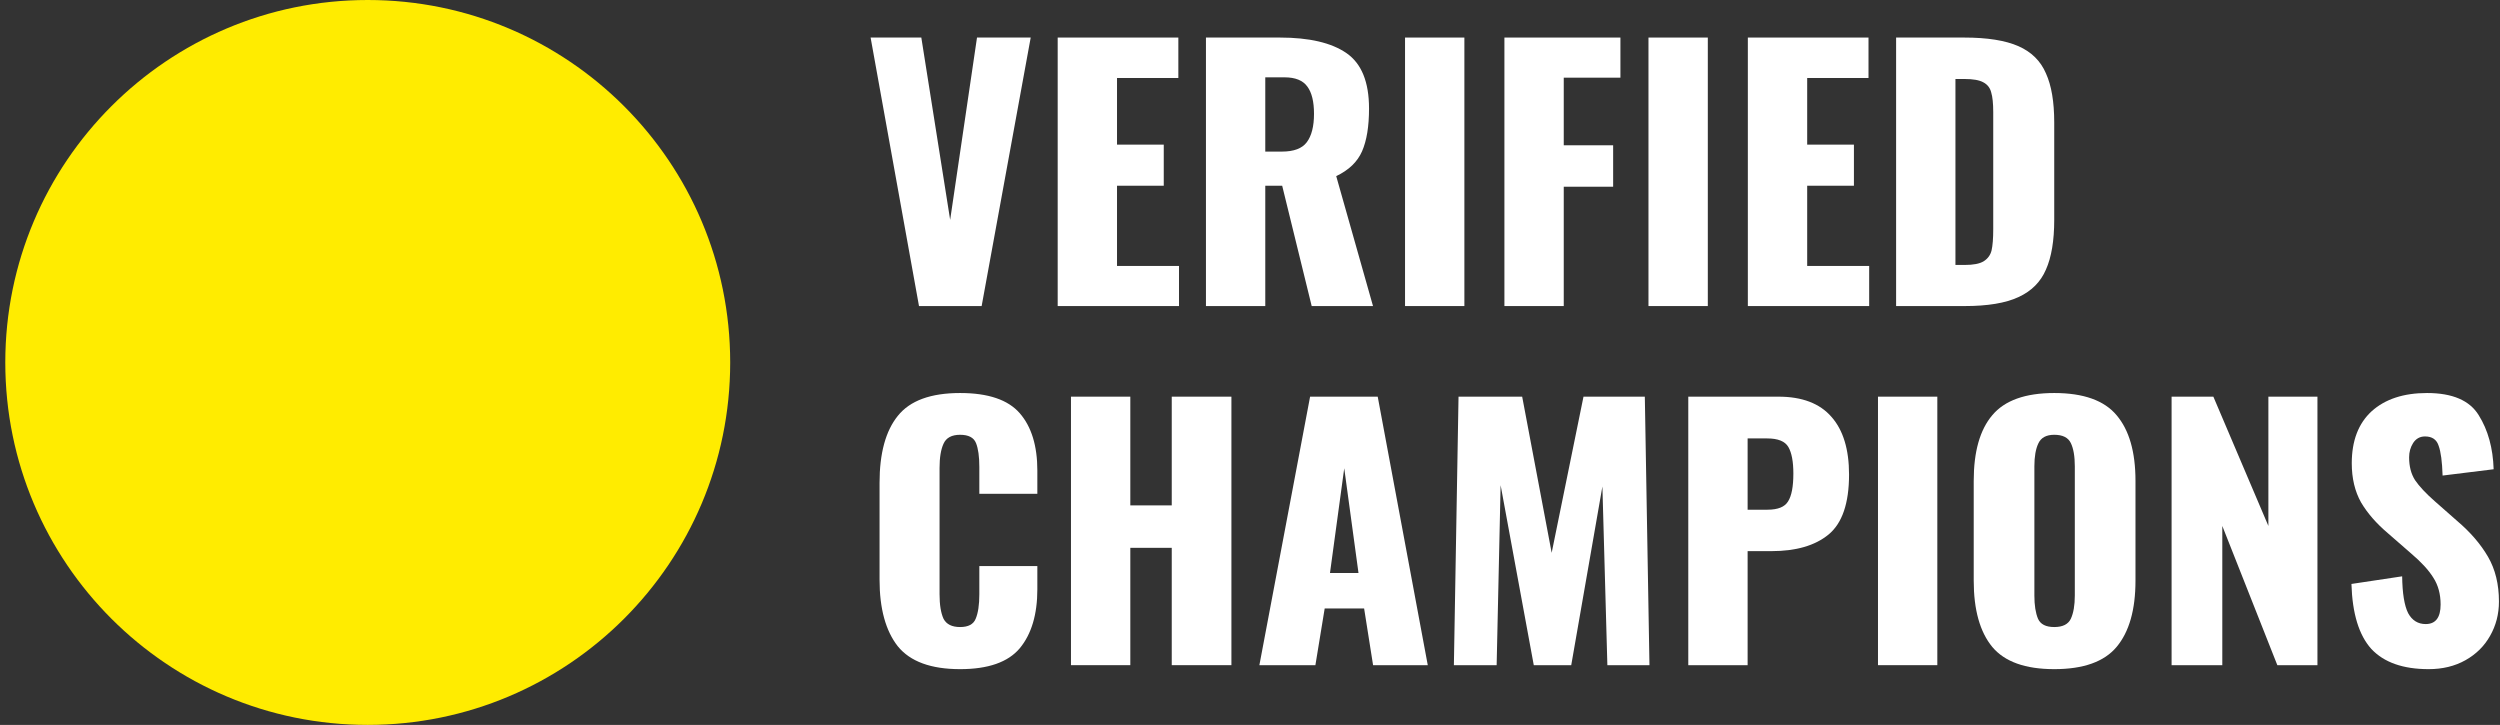 <?xml version="1.0" encoding="UTF-8"?> <svg xmlns="http://www.w3.org/2000/svg" width="269" height="78" viewBox="0 0 269 78" fill="none"><rect x="0" y="0" width="269" height="78" fill="#333333" stroke="none"/><path d="M93.677 4.041H99.134L102.237 23.658L105.126 4.041H110.904L105.625 32.932H98.884L93.677 4.041Z" fill="white"></path><path d="M113.807 4.041H126.79V8.392H120.191V15.562H125.22V19.984H120.191V28.616H126.861V32.932H113.807V4.041Z" fill="white"></path><path d="M129.76 4.041H137.713C140.876 4.041 143.266 4.6 144.883 5.717C146.5 6.835 147.308 8.82 147.308 11.674C147.308 13.6 147.058 15.133 146.559 16.275C146.06 17.416 145.132 18.308 143.777 18.95L147.736 32.932H141.138L137.963 19.984H136.144V32.932H129.76V4.041ZM137.927 16.311C139.212 16.311 140.103 15.978 140.603 15.312C141.126 14.622 141.387 13.6 141.387 12.244C141.387 10.937 141.149 9.962 140.674 9.32C140.198 8.654 139.378 8.321 138.213 8.321H136.144V16.311H137.927Z" fill="white"></path><path d="M151.182 4.041H157.567V32.932H151.182V4.041Z" fill="white"></path><path d="M161.875 4.041H174.358V8.357H168.259V15.633H173.574V20.091H168.259V32.932H161.875V4.041Z" fill="white"></path><path d="M177.376 4.041H183.76V32.932H177.376V4.041Z" fill="white"></path><path d="M188.068 4.041H201.051V8.392H194.453V15.562H199.482V19.984H194.453V28.616H201.123V32.932H188.068V4.041Z" fill="white"></path><path d="M204.021 4.041H211.333C213.83 4.041 215.78 4.35 217.183 4.968C218.586 5.586 219.572 6.561 220.143 7.893C220.738 9.201 221.035 10.96 221.035 13.172V23.658C221.035 25.893 220.738 27.677 220.143 29.008C219.572 30.34 218.586 31.327 217.183 31.969C215.803 32.611 213.877 32.932 211.404 32.932H204.021V4.041ZM211.404 28.509C212.332 28.509 213.009 28.378 213.438 28.117C213.889 27.831 214.175 27.439 214.294 26.94C214.412 26.416 214.472 25.655 214.472 24.657V12.066C214.472 11.139 214.401 10.437 214.258 9.962C214.139 9.462 213.854 9.094 213.402 8.856C212.974 8.618 212.296 8.499 211.369 8.499H210.406V28.509H211.404Z" fill="white"></path><path d="M103.307 72C100.168 72 97.933 71.18 96.602 69.539C95.294 67.874 94.64 65.485 94.64 62.37V51.955C94.64 48.768 95.294 46.367 96.602 44.75C97.909 43.109 100.145 42.289 103.307 42.289C106.327 42.289 108.467 43.014 109.727 44.464C110.988 45.915 111.618 47.972 111.618 50.635V53.132H105.376V50.243C105.376 49.125 105.257 48.269 105.019 47.675C104.781 47.08 104.211 46.783 103.307 46.783C102.403 46.783 101.809 47.104 101.524 47.746C101.238 48.364 101.096 49.232 101.096 50.35V63.939C101.096 65.08 101.238 65.96 101.524 66.579C101.833 67.173 102.427 67.47 103.307 67.47C104.187 67.47 104.746 67.173 104.983 66.579C105.245 65.96 105.376 65.08 105.376 63.939V60.907H111.618V63.404C111.618 66.115 110.988 68.231 109.727 69.753C108.467 71.251 106.327 72 103.307 72Z" fill="white"></path><path d="M115.237 42.681H121.622V54.38H126.08V42.681H132.5V71.572H126.08V58.946H121.622V71.572H115.237V42.681Z" fill="white"></path><path d="M140.966 42.681H148.242L153.628 71.572H147.743L146.78 65.473H142.536L141.537 71.572H135.509L140.966 42.681ZM146.174 61.656L144.64 50.385L143.106 61.656H146.174Z" fill="white"></path><path d="M156.938 42.681H163.786L166.96 59.481L170.384 42.681H176.983L177.482 71.572H172.953L172.418 52.347L169.065 71.572H165.034L161.467 52.204L161.039 71.572H156.438L156.938 42.681Z" fill="white"></path><path d="M181.659 42.681H191.361C193.905 42.681 195.807 43.406 197.068 44.857C198.328 46.283 198.958 48.352 198.958 51.063C198.958 54.154 198.221 56.306 196.747 57.519C195.296 58.708 193.251 59.302 190.612 59.302H188.044V71.572H181.659V42.681ZM190.184 54.844C191.301 54.844 192.038 54.547 192.395 53.952C192.776 53.358 192.966 52.359 192.966 50.956C192.966 49.672 192.787 48.721 192.431 48.102C192.074 47.484 191.313 47.175 190.148 47.175H188.044V54.844H190.184Z" fill="white"></path><path d="M202.071 42.681H208.456V71.572H202.071V42.681Z" fill="white"></path><path d="M221.039 72C217.924 72 215.701 71.203 214.369 69.61C213.037 67.993 212.372 65.615 212.372 62.477V51.741C212.372 48.602 213.037 46.248 214.369 44.678C215.701 43.085 217.924 42.289 221.039 42.289C224.178 42.289 226.413 43.085 227.745 44.678C229.1 46.272 229.778 48.626 229.778 51.741V62.477C229.778 65.615 229.1 67.993 227.745 69.61C226.413 71.203 224.178 72 221.039 72ZM221.039 67.47C221.943 67.47 222.537 67.173 222.822 66.579C223.108 65.96 223.25 65.128 223.25 64.082V50.171C223.25 49.101 223.108 48.269 222.822 47.675C222.537 47.08 221.943 46.783 221.039 46.783C220.183 46.783 219.612 47.092 219.327 47.71C219.042 48.305 218.899 49.125 218.899 50.171V64.082C218.899 65.128 219.03 65.96 219.291 66.579C219.553 67.173 220.135 67.47 221.039 67.47Z" fill="white"></path><path d="M233.663 42.681H238.157L244.078 56.592V42.681H249.357V71.572H245.041L239.12 56.592V71.572H233.663V42.681Z" fill="white"></path><path d="M261.325 72C258.567 72 256.51 71.275 255.155 69.824C253.823 68.35 253.11 66.02 253.015 62.833L258.472 62.013C258.496 63.844 258.71 65.164 259.114 65.972C259.542 66.757 260.172 67.149 261.004 67.149C262.074 67.149 262.609 66.448 262.609 65.045C262.609 63.927 262.348 62.964 261.825 62.156C261.325 61.347 260.529 60.479 259.435 59.552L256.938 57.376C255.702 56.33 254.739 55.224 254.049 54.059C253.383 52.87 253.05 51.467 253.05 49.85C253.05 47.425 253.764 45.558 255.19 44.25C256.641 42.943 258.626 42.289 261.147 42.289C263.881 42.289 265.736 43.085 266.711 44.678C267.71 46.272 268.245 48.209 268.316 50.492L262.823 51.17C262.776 49.672 262.633 48.602 262.395 47.96C262.181 47.294 261.694 46.961 260.933 46.961C260.386 46.961 259.958 47.199 259.649 47.675C259.364 48.126 259.221 48.638 259.221 49.208C259.221 50.183 259.435 51.004 259.863 51.669C260.315 52.335 261.028 53.096 262.003 53.952L264.393 56.056C265.819 57.269 266.925 58.553 267.71 59.909C268.495 61.264 268.887 62.869 268.887 64.724C268.887 66.079 268.566 67.316 267.924 68.433C267.306 69.527 266.426 70.395 265.284 71.037C264.143 71.679 262.823 72 261.325 72Z" fill="white"></path><circle cx="39.569" cy="39" r="39" fill="#FFEC00"></circle></svg> 